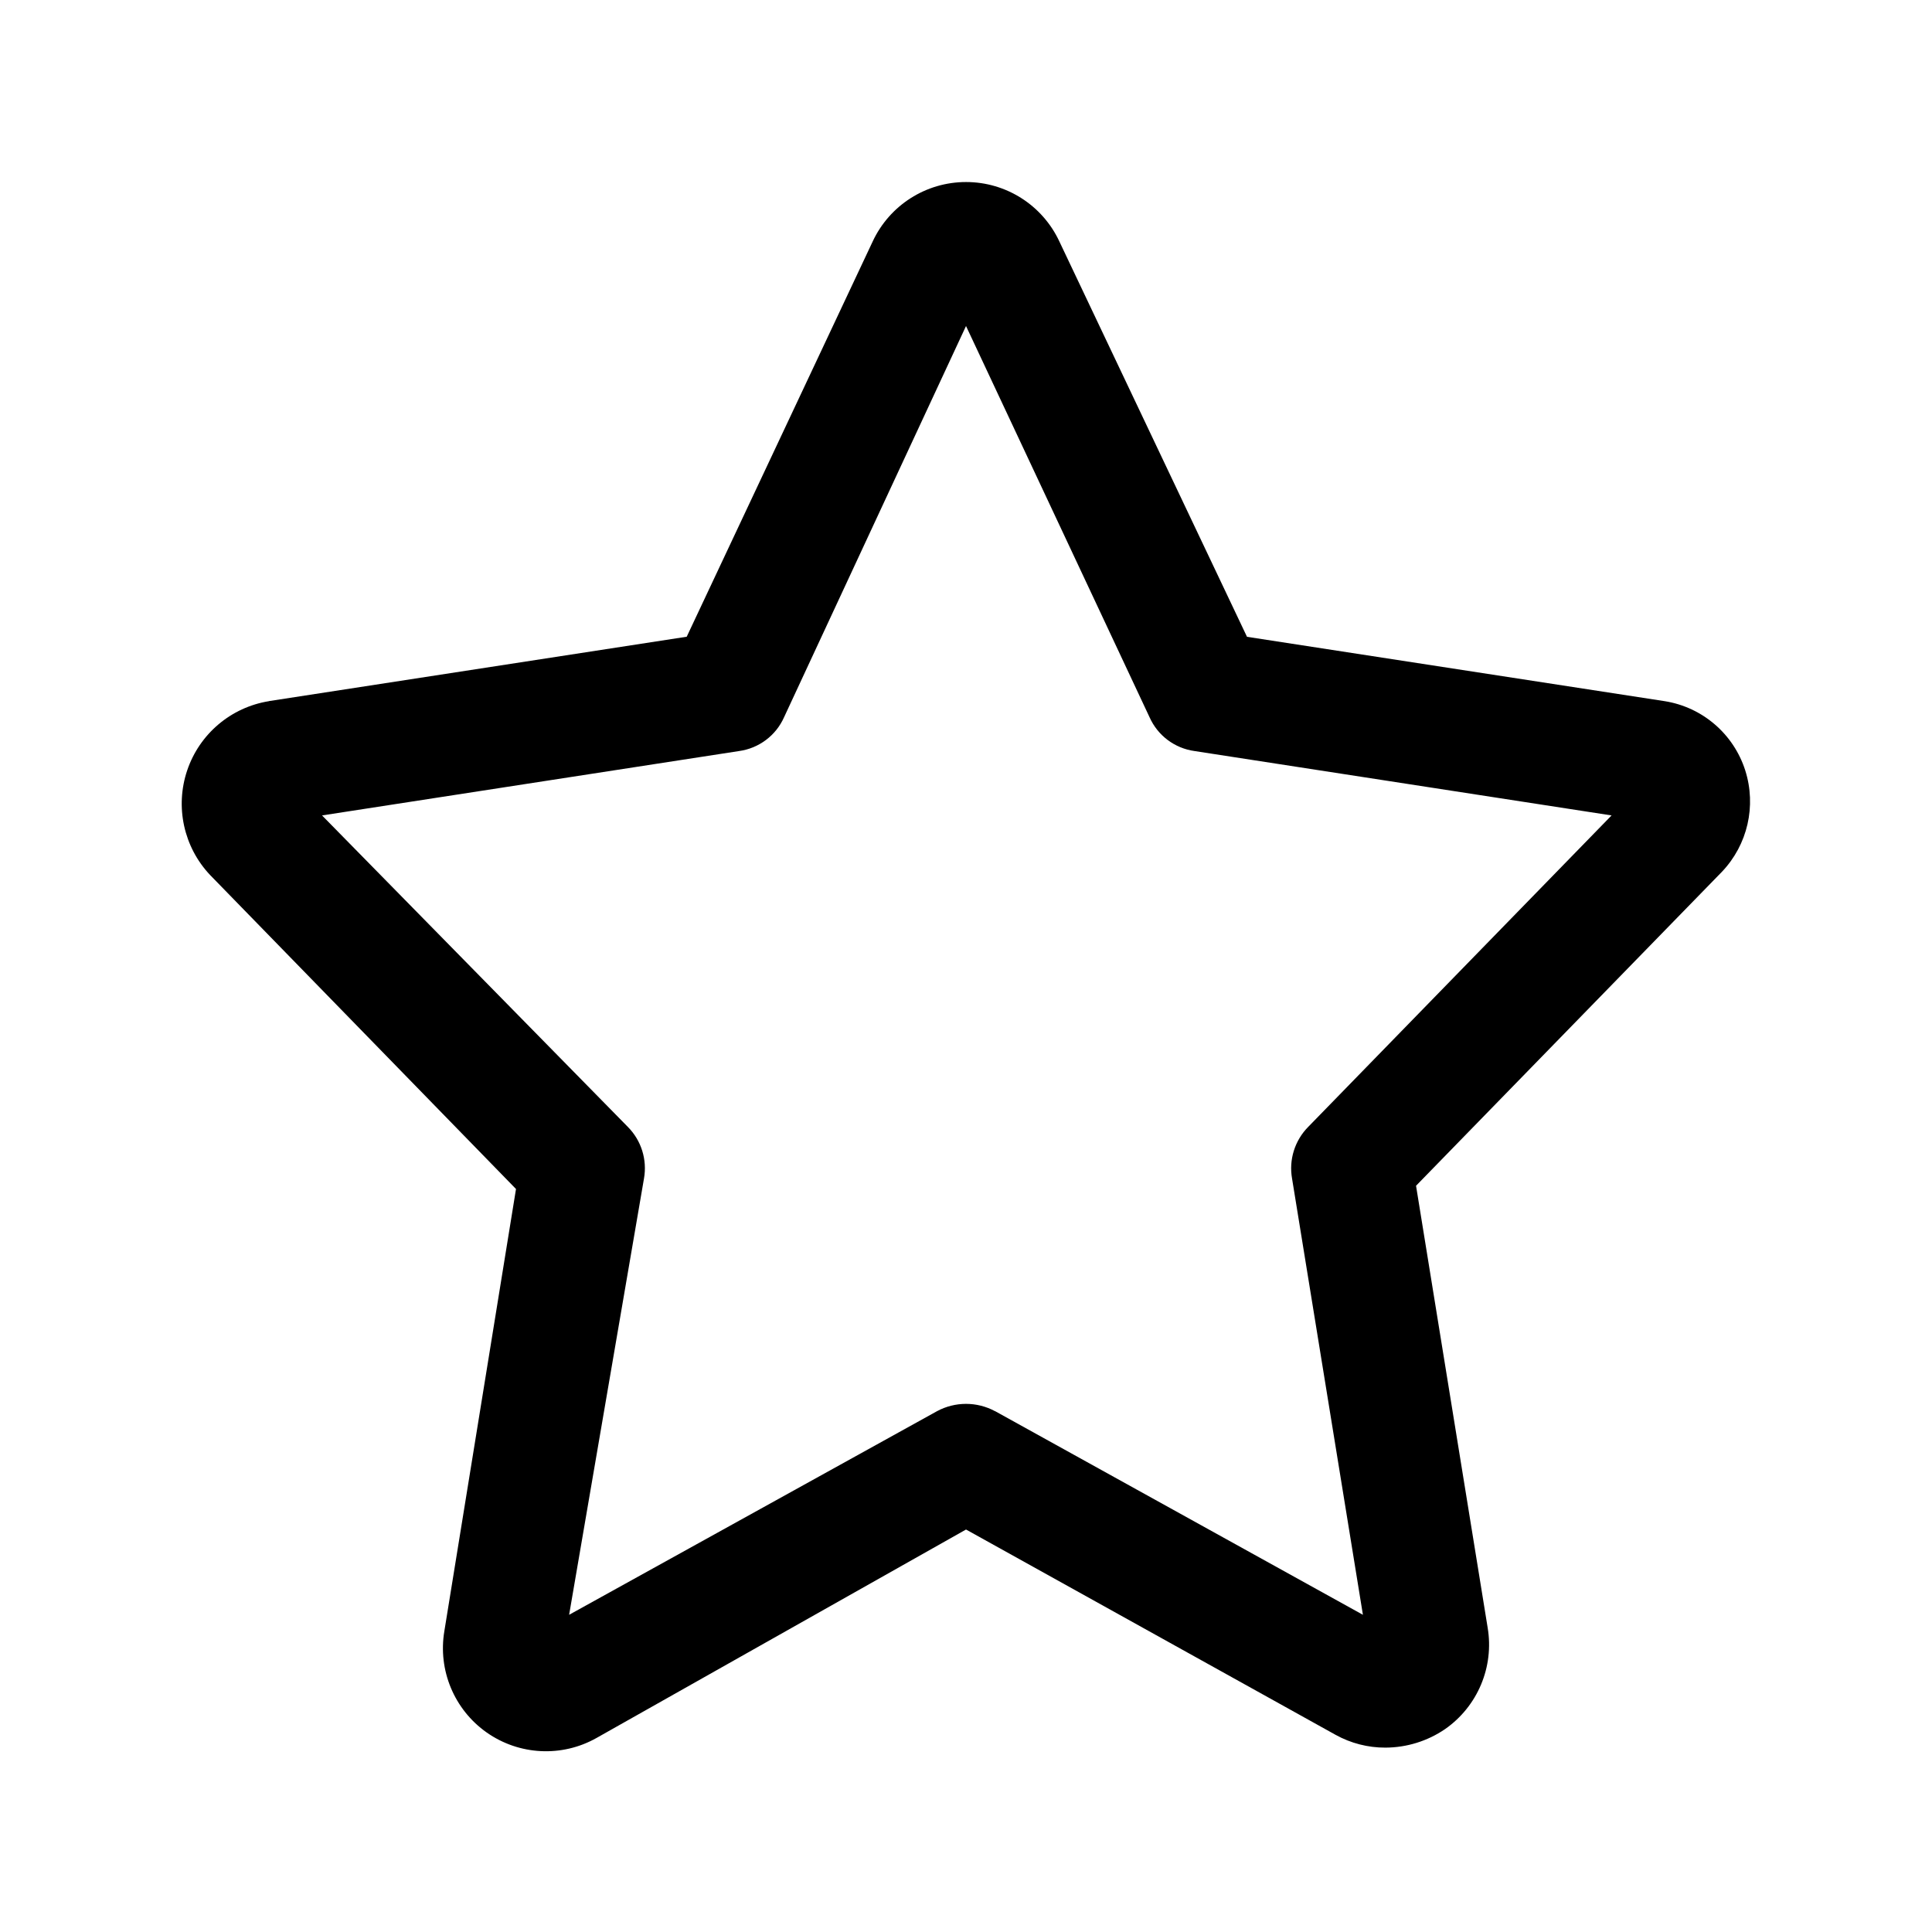 <svg xmlns="http://www.w3.org/2000/svg" width="1200pt" height="1200pt" viewBox="0 0 1200 1200"><path d="m1084 478.5c-7.219-22.594-26.531-39.234-49.969-42.984l-259.5-39.984-116.53-245.53c-10.5-22.547-33.094-36.938-57.984-36.938s-47.484 14.391-57.984 36.938l-115.5 245.48-259.5 39.984v0.047c-23.578 3.797-43.125 20.344-50.766 42.984s-2.156 47.672 14.25 65.016l189.98 195-44.484 274.5c-4.125 24.328 6.094 48.844 26.25 63.047 20.203 14.203 46.734 15.562 68.25 3.422l229.5-129.47 229.5 127.5c9.469 5.25 20.156 8.016 30.984 7.969 13.219-0.047 26.109-4.031 37.031-11.484 20.25-14.109 30.562-38.625 26.484-63l-44.484-274.5 189.98-195c15.984-16.781 21.516-40.922 14.484-63zm-271.5 221.48c-8.297 8.438-12.047 20.344-9.984 32.016l44.016 270.98-228.52-126.52v0.047c-11.25-6.047-24.75-6.047-36 0l-228.52 126.47 46.5-270.98c2.062-11.672-1.641-23.578-9.984-32.016l-189.98-193.5 258.98-39.984c12.328-1.688 22.922-9.609 27.984-21l113.02-243 114 243c5.062 11.391 15.656 19.312 27.984 21l258.98 39.984z"></path></svg>